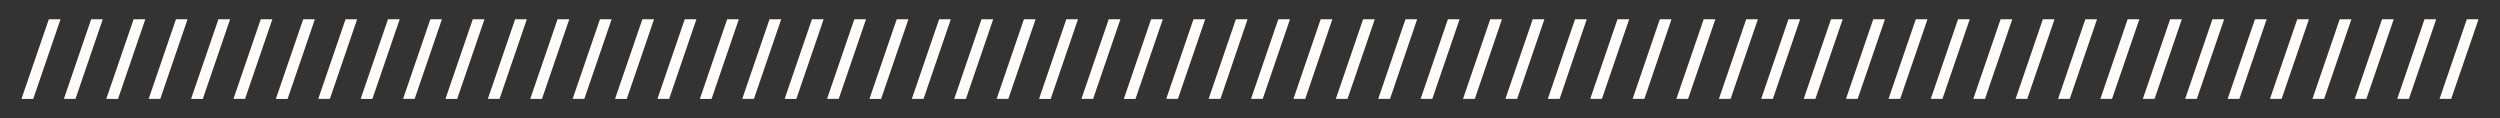 <svg id="Capa_1" data-name="Capa 1" xmlns="http://www.w3.org/2000/svg" viewBox="0 0 973 46"><rect x="0" y="0" width="973" height="46" fill="#333333" stroke="none"/><defs><style>.cls-1{fill:#fffcf9;}</style></defs><path class="cls-1" d="M8.35,38.49,19,7.51h4.55l-10.62,31Z"/><path class="cls-1" d="M24.86,38.49l10.62-31H40l-10.62,31Z"/><path class="cls-1" d="M41.36,38.49,52,7.51h4.55l-10.62,31Z"/><path class="cls-1" d="M57.86,38.49l10.62-31H73l-10.62,31Z"/><path class="cls-1" d="M74.36,38.49,85,7.51h4.56l-10.63,31Z"/><path class="cls-1" d="M90.86,38.49l10.62-31H106l-10.63,31Z"/><path class="cls-1" d="M107.36,38.49,118,7.51h4.55l-10.63,31Z"/><path class="cls-1" d="M123.86,38.49l10.63-31H139l-10.62,31Z"/><path class="cls-1" d="M140.36,38.49,151,7.51h4.55l-10.62,31Z"/><path class="cls-1" d="M156.87,38.49l10.62-31H172l-10.62,31Z"/><path class="cls-1" d="M173.37,38.49,184,7.51h4.55l-10.62,31Z"/><path class="cls-1" d="M189.87,38.49l10.62-31h4.56l-10.63,31Z"/><path class="cls-1" d="M206.37,38.49,217,7.51h4.56l-10.63,31Z"/><path class="cls-1" d="M222.87,38.49l10.63-31h4.55l-10.63,31Z"/><path class="cls-1" d="M239.37,38.49,250,7.51h4.55l-10.62,31Z"/><path class="cls-1" d="M255.87,38.49l10.63-31h4.55l-10.62,31Z"/><path class="cls-1" d="M272.38,38.49,283,7.51h4.55l-10.62,31Z"/><path class="cls-1" d="M288.88,38.49l10.62-31h4.55l-10.62,31Z"/><path class="cls-1" d="M305.38,38.49,316,7.51h4.56l-10.63,31Z"/><path class="cls-1" d="M321.88,38.49l10.62-31h4.56l-10.63,31Z"/><path class="cls-1" d="M338.38,38.49,349,7.51h4.55l-10.63,31Z"/><path class="cls-1" d="M354.88,38.49l10.63-31h4.55l-10.62,31Z"/><path class="cls-1" d="M371.38,38.49,382,7.51h4.55l-10.62,31Z"/><path class="cls-1" d="M387.89,38.49l10.62-31h4.55l-10.62,31Z"/><path class="cls-1" d="M404.39,38.49,415,7.51h4.55l-10.62,31Z"/><path class="cls-1" d="M420.89,38.49l10.62-31h4.56l-10.63,31Z"/><path class="cls-1" d="M437.39,38.49,448,7.51h4.56l-10.63,31Z"/><path class="cls-1" d="M453.89,38.49l10.62-31h4.56l-10.63,31Z"/><path class="cls-1" d="M470.39,38.49,481,7.51h4.55L475,38.49Z"/><path class="cls-1" d="M486.89,38.49l10.63-31h4.55l-10.62,31Z"/><path class="cls-1" d="M503.4,38.49,514,7.51h4.55L508,38.49Z"/><path class="cls-1" d="M519.9,38.49l10.62-31h4.55l-10.62,31Z"/><path class="cls-1" d="M536.4,38.49,547,7.51h4.55L541,38.49Z"/><path class="cls-1" d="M552.9,38.49l10.62-31h4.56l-10.63,31Z"/><path class="cls-1" d="M569.4,38.49,580,7.51h4.56L574,38.49Z"/><path class="cls-1" d="M585.9,38.49l10.63-31h4.55l-10.62,31Z"/><path class="cls-1" d="M602.4,38.49,613,7.51h4.55L607,38.49Z"/><path class="cls-1" d="M618.91,38.49l10.62-31h4.55l-10.62,31Z"/><path class="cls-1" d="M635.41,38.49,646,7.51h4.55L640,38.49Z"/><path class="cls-1" d="M652.44,38.49l10.63-31h4.55L657,38.49Z"/><path class="cls-1" d="M669,38.49l10.62-31h4.55l-10.62,31Z"/><path class="cls-1" d="M685.45,38.49l10.62-31h4.55L690,38.49Z"/><path class="cls-1" d="M702,38.49l10.62-31h4.56l-10.63,31Z"/><path class="cls-1" d="M718.45,38.49l10.62-31h4.56L723,38.49Z"/><path class="cls-1" d="M735,38.49l10.63-31h4.55l-10.63,31Z"/><path class="cls-1" d="M751.45,38.49l10.63-31h4.55L756,38.49Z"/><path class="cls-1" d="M768,38.49l10.63-31h4.55l-10.62,31Z"/><path class="cls-1" d="M784.46,38.49l10.62-31h4.55L789,38.49Z"/><path class="cls-1" d="M801,38.49l10.62-31h4.55l-10.62,31Z"/><path class="cls-1" d="M817.46,38.49l10.62-31h4.56L822,38.49Z"/><path class="cls-1" d="M834,38.49l10.62-31h4.56l-10.63,31Z"/><path class="cls-1" d="M850.46,38.49l10.62-31h4.56L855,38.49Z"/><path class="cls-1" d="M867,38.49l10.63-31h4.55l-10.62,31Z"/><path class="cls-1" d="M883.46,38.49l10.63-31h4.55L888,38.49Z"/><path class="cls-1" d="M900,38.49l10.62-31h4.55l-10.62,31Z"/><path class="cls-1" d="M916.47,38.49l10.62-31h4.55L921,38.49Z"/><path class="cls-1" d="M933,38.49l10.62-31h4.55l-10.62,31Z"/><path class="cls-1" d="M949.47,38.49l10.62-31h4.56L954,38.49Z"/></svg>